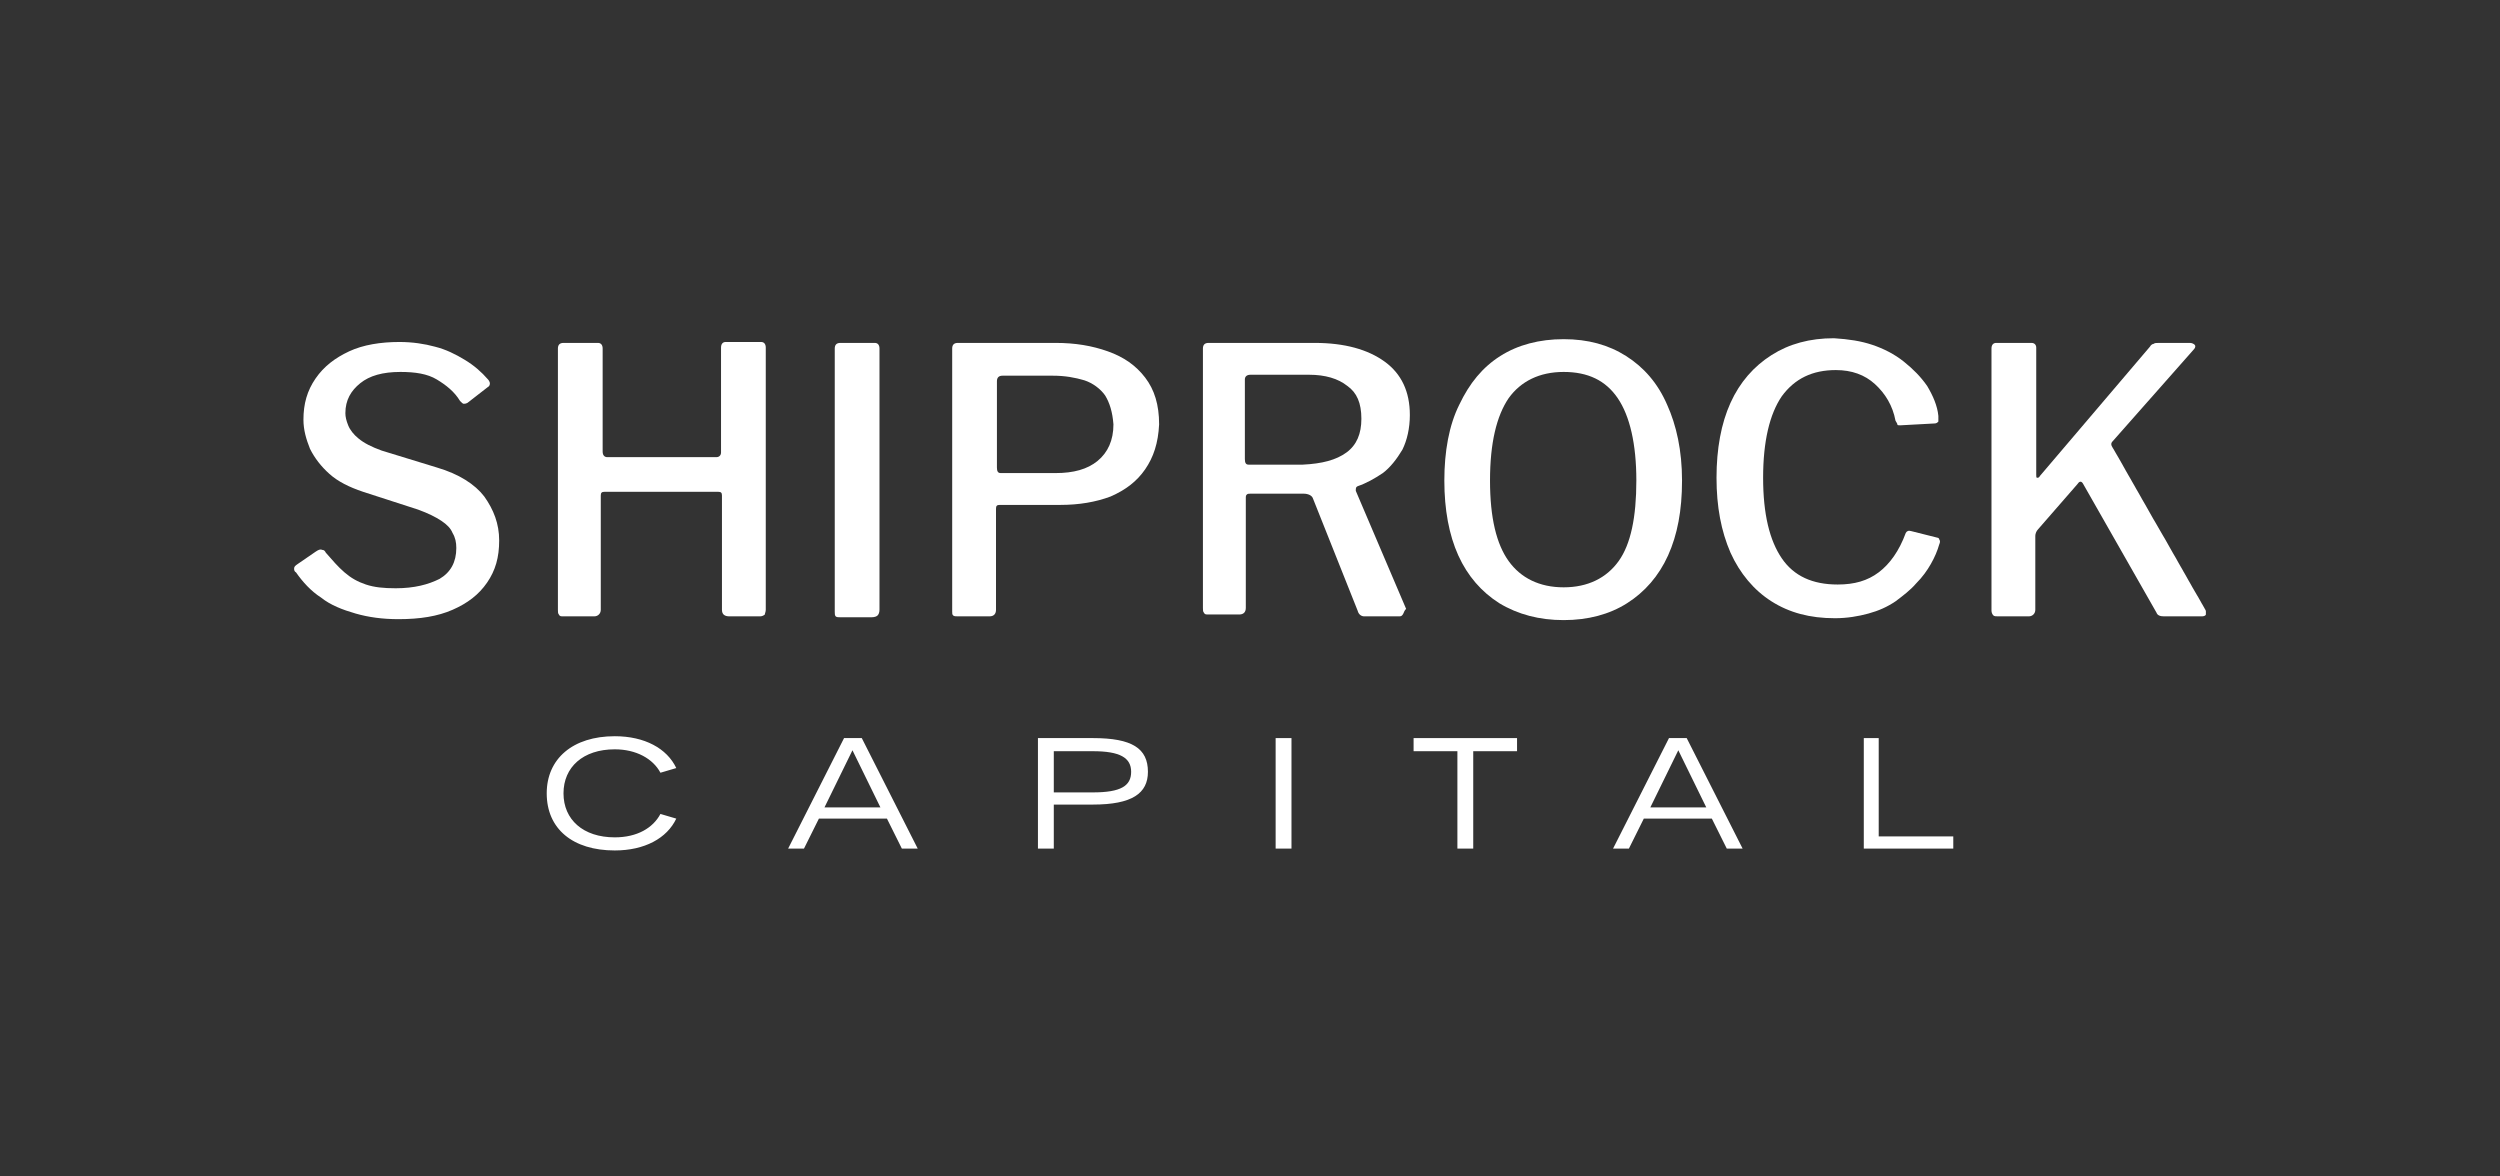<svg width="170" height="80" viewBox="0 0 170 80" fill="none" xmlns="http://www.w3.org/2000/svg">
<rect x="0" y="0" width="170" height="80" fill="#333333" stroke="none"/>
<path d="M29.698 25.802C29.064 25.42 28.24 25.292 27.226 25.292C26.021 25.292 25.134 25.547 24.5 26.056C23.866 26.566 23.486 27.203 23.486 28.094C23.486 28.349 23.549 28.604 23.676 28.922C23.803 29.24 24.057 29.559 24.373 29.813C24.754 30.132 25.261 30.387 25.958 30.641L29.698 31.787C31.219 32.233 32.296 32.934 32.93 33.761C33.564 34.653 33.944 35.608 33.944 36.754C33.944 37.9 33.691 38.792 33.12 39.62C32.55 40.447 31.789 41.021 30.775 41.466C29.761 41.912 28.557 42.103 27.099 42.103C26.021 42.103 25.071 41.976 24.183 41.721C23.296 41.466 22.472 41.148 21.838 40.639C21.141 40.193 20.57 39.556 20.127 38.919C20 38.856 20 38.728 20 38.664C20 38.537 20.063 38.474 20.253 38.346L21.458 37.518C21.648 37.391 21.775 37.327 21.901 37.391C22.028 37.391 22.092 37.455 22.155 37.582C22.599 38.091 22.979 38.537 23.423 38.919C23.866 39.301 24.31 39.556 24.881 39.747C25.451 39.938 26.085 40.002 26.909 40.002C28.177 40.002 29.127 39.747 29.888 39.365C30.648 38.919 31.029 38.219 31.029 37.264C31.029 36.882 30.965 36.563 30.775 36.245C30.648 35.926 30.395 35.672 30.015 35.417C29.634 35.162 29.127 34.908 28.43 34.653L24.69 33.443C23.74 33.125 22.979 32.742 22.409 32.233C21.838 31.724 21.394 31.151 21.078 30.514C20.824 29.877 20.634 29.24 20.634 28.54C20.634 27.457 20.887 26.566 21.458 25.738C22.028 24.91 22.789 24.337 23.74 23.892C24.69 23.446 25.895 23.255 27.162 23.255C28.05 23.255 28.874 23.382 29.571 23.573C30.331 23.764 30.965 24.082 31.599 24.465C32.233 24.847 32.74 25.292 33.184 25.802C33.247 25.865 33.311 25.993 33.311 26.056C33.311 26.12 33.311 26.247 33.184 26.311L31.789 27.394C31.663 27.457 31.599 27.457 31.536 27.457C31.472 27.457 31.409 27.394 31.282 27.266C30.902 26.63 30.331 26.184 29.698 25.802Z" fill="white"/>
<path d="M41.107 33.443C40.916 33.443 40.853 33.507 40.853 33.698V41.466C40.853 41.721 40.663 41.912 40.41 41.912H38.318C38.128 41.912 38.064 41.912 38.001 41.785C37.938 41.721 37.938 41.594 37.938 41.466V23.7C37.938 23.446 38.064 23.318 38.318 23.318H40.663C40.853 23.318 40.98 23.446 40.98 23.7V30.705C40.98 30.96 41.107 31.087 41.297 31.087H48.713C48.903 31.087 49.03 30.96 49.03 30.769V23.637C49.03 23.382 49.156 23.255 49.346 23.255H51.755C51.945 23.255 52.072 23.382 52.072 23.637V41.466C52.072 41.594 52.009 41.721 52.009 41.785C51.945 41.848 51.819 41.912 51.692 41.912H49.6C49.283 41.912 49.093 41.785 49.093 41.466V33.698C49.093 33.507 49.03 33.443 48.84 33.443H41.107Z" fill="white"/>
<path d="M59.488 23.318C59.678 23.318 59.805 23.446 59.805 23.7V41.466C59.805 41.657 59.742 41.785 59.678 41.848C59.615 41.912 59.488 41.976 59.234 41.976H57.206C57.016 41.976 56.889 41.976 56.826 41.912C56.763 41.848 56.763 41.721 56.763 41.594V23.7C56.763 23.446 56.889 23.318 57.143 23.318H59.488Z" fill="white"/>
<path d="M77.87 31.915C77.299 32.742 76.538 33.316 75.524 33.761C74.51 34.143 73.369 34.334 72.102 34.334H67.982C67.791 34.334 67.728 34.398 67.728 34.589V41.466C67.728 41.721 67.601 41.912 67.284 41.912H65.129C65.002 41.912 64.876 41.912 64.812 41.848C64.749 41.785 64.749 41.721 64.749 41.594V23.7C64.749 23.446 64.876 23.318 65.129 23.318H71.785C73.115 23.318 74.256 23.509 75.334 23.892C76.412 24.273 77.235 24.847 77.87 25.674C78.503 26.502 78.82 27.521 78.82 28.858C78.757 30.132 78.44 31.087 77.87 31.915ZM75.144 26.884C74.827 26.439 74.32 26.056 73.749 25.865C73.115 25.674 72.418 25.547 71.594 25.547H68.171C67.918 25.547 67.791 25.674 67.791 25.929V31.787C67.791 32.042 67.855 32.169 68.045 32.169H71.785C72.989 32.169 73.939 31.915 74.636 31.342C75.334 30.769 75.714 29.941 75.714 28.858C75.651 28.03 75.461 27.394 75.144 26.884Z" fill="white"/>
<path d="M95.427 41.721C95.363 41.848 95.299 41.912 95.173 41.912H92.764C92.574 41.912 92.384 41.785 92.321 41.53L89.278 33.889C89.215 33.698 88.962 33.57 88.644 33.57H85.031C84.905 33.57 84.841 33.57 84.778 33.634C84.715 33.698 84.715 33.761 84.715 33.825V41.339C84.715 41.657 84.524 41.785 84.271 41.785H82.179C81.989 41.785 81.925 41.785 81.862 41.657C81.799 41.594 81.799 41.466 81.799 41.339V23.7C81.799 23.446 81.925 23.318 82.179 23.318H89.405C91.433 23.318 93.018 23.764 94.159 24.592C95.299 25.42 95.87 26.63 95.87 28.221C95.87 29.113 95.68 29.941 95.363 30.578C94.983 31.214 94.539 31.787 94.032 32.169C93.462 32.551 92.891 32.87 92.321 33.061C92.194 33.125 92.194 33.188 92.194 33.379L95.616 41.403C95.49 41.53 95.49 41.594 95.427 41.721ZM91.56 30.769C92.257 30.259 92.574 29.495 92.574 28.476C92.574 27.394 92.257 26.693 91.624 26.247C90.99 25.738 90.102 25.483 89.025 25.483H85.031C84.778 25.483 84.651 25.611 84.651 25.802V31.214C84.651 31.469 84.715 31.596 84.905 31.596H88.581C89.912 31.533 90.863 31.278 91.56 30.769Z" fill="white"/>
<path d="M101.955 41.02C100.751 40.256 99.8 39.174 99.166 37.773C98.532 36.372 98.215 34.653 98.215 32.679C98.215 30.705 98.532 28.922 99.23 27.521C99.927 26.056 100.814 24.974 102.018 24.21C103.223 23.446 104.681 23.064 106.328 23.064C107.976 23.064 109.371 23.446 110.575 24.21C111.779 24.974 112.73 26.056 113.364 27.521C113.998 28.922 114.378 30.641 114.378 32.679C114.378 34.717 114.061 36.372 113.428 37.773C112.793 39.174 111.843 40.256 110.639 41.02C109.434 41.785 107.976 42.167 106.328 42.167C104.681 42.167 103.223 41.785 101.955 41.02ZM110.068 38.155C110.892 37.009 111.272 35.162 111.272 32.679C111.272 30.195 110.829 28.285 110.005 27.075C109.181 25.865 107.976 25.292 106.328 25.292C104.681 25.292 103.413 25.929 102.589 27.075C101.765 28.285 101.321 30.132 101.321 32.679C101.321 35.226 101.765 37.009 102.589 38.155C103.413 39.301 104.681 39.938 106.328 39.938C107.976 39.938 109.244 39.301 110.068 38.155Z" fill="white"/>
<path d="M127.308 23.446C128.069 23.7 128.83 24.082 129.463 24.592C130.097 25.101 130.604 25.611 131.048 26.247C131.428 26.884 131.745 27.585 131.809 28.285V28.667C131.745 28.731 131.682 28.795 131.555 28.795L129.21 28.922C129.083 28.922 129.02 28.922 129.02 28.858C129.02 28.795 128.956 28.731 128.893 28.604C128.703 27.585 128.196 26.757 127.498 26.12C126.801 25.483 125.914 25.165 124.836 25.165C123.252 25.165 122.047 25.738 121.16 26.948C120.336 28.158 119.892 30.005 119.892 32.488C119.892 34.971 120.336 36.754 121.16 37.964C121.984 39.174 123.252 39.747 124.963 39.747C126.104 39.747 126.991 39.492 127.752 38.919C128.512 38.346 129.147 37.455 129.59 36.245C129.653 36.117 129.78 36.054 129.97 36.117L131.745 36.563C131.809 36.563 131.872 36.627 131.872 36.691C131.935 36.754 131.935 36.882 131.872 37.009C131.745 37.455 131.555 37.9 131.301 38.346C131.048 38.792 130.731 39.238 130.288 39.683C129.907 40.129 129.4 40.511 128.893 40.893C128.323 41.275 127.752 41.53 127.055 41.721C126.358 41.912 125.597 42.039 124.773 42.039C123.062 42.039 121.667 41.657 120.463 40.893C119.259 40.129 118.308 38.983 117.674 37.582C117.04 36.117 116.723 34.462 116.723 32.488C116.723 30.514 117.04 28.795 117.674 27.394C118.308 25.993 119.259 24.91 120.463 24.146C121.667 23.382 123.062 23 124.709 23C125.724 23.064 126.548 23.191 127.308 23.446Z" fill="white"/>
<path d="M150 41.785C150 41.848 149.873 41.912 149.746 41.912H147.148C146.894 41.912 146.704 41.848 146.64 41.657L141.633 32.87C141.506 32.679 141.38 32.742 141.253 32.934L138.591 35.99C138.464 36.117 138.401 36.309 138.401 36.436V41.466C138.401 41.721 138.21 41.912 137.957 41.912H135.865C135.739 41.912 135.612 41.912 135.548 41.848C135.485 41.785 135.421 41.657 135.421 41.53V23.7C135.421 23.446 135.548 23.318 135.739 23.318H138.147C138.337 23.318 138.464 23.446 138.464 23.637V32.297C138.464 32.424 138.464 32.488 138.527 32.488C138.591 32.488 138.654 32.488 138.718 32.361L146.197 23.573C146.26 23.446 146.387 23.382 146.45 23.382C146.514 23.318 146.64 23.318 146.831 23.318H148.922C149.049 23.318 149.176 23.382 149.239 23.446C149.303 23.509 149.303 23.637 149.176 23.764L143.662 30.005C143.535 30.132 143.535 30.259 143.674 30.469L143.687 30.488L143.706 30.52L143.731 30.558L143.756 30.603L143.788 30.66L143.826 30.724L143.864 30.794L143.909 30.87L143.959 30.953L144.01 31.042L144.067 31.138L144.124 31.24L144.188 31.348L144.251 31.463L144.321 31.584L144.39 31.711L144.467 31.845L144.543 31.985L144.625 32.125L144.707 32.271L144.796 32.424L144.885 32.577L144.973 32.736L145.069 32.902L145.164 33.067L145.259 33.239L145.36 33.411L145.462 33.59L145.563 33.768L145.665 33.952L145.772 34.137L145.88 34.322L145.988 34.513L146.095 34.704L146.203 34.895L146.311 35.086L146.419 35.277L146.533 35.468L146.647 35.665L146.761 35.863L146.875 36.06L146.989 36.258L147.103 36.455L147.217 36.646L147.325 36.837L147.433 37.028L147.54 37.219L147.648 37.41L147.756 37.601L147.864 37.786L147.972 37.97L148.073 38.155L148.174 38.333L148.276 38.512L148.377 38.684L148.472 38.856L148.568 39.021L148.662 39.187L148.751 39.346L148.84 39.505L148.929 39.658L149.011 39.804L149.093 39.951L149.176 40.091L149.252 40.225L149.328 40.352L149.397 40.473L149.468 40.587L149.531 40.702L149.594 40.81L149.651 40.912L149.702 41.008L149.753 41.091L149.797 41.167L149.835 41.237L149.873 41.301L149.905 41.358L149.93 41.409L149.955 41.447L149.974 41.479C149.974 41.479 150 41.53 150 41.568C150 41.594 150 41.619 150 41.645C150 41.689 150 41.74 150 41.785Z" fill="white"/>
<path d="M37.177 53.947C37.177 51.591 38.952 50.063 41.804 50.063C43.832 50.063 45.353 50.891 45.987 52.228L44.91 52.546C44.403 51.591 43.262 50.954 41.804 50.954C39.649 50.954 38.318 52.164 38.318 53.947C38.318 55.73 39.649 56.94 41.804 56.94C43.325 56.94 44.403 56.303 44.91 55.348L45.987 55.666C45.353 57.004 43.832 57.831 41.804 57.831C38.952 57.831 37.177 56.367 37.177 53.947Z" fill="white"/>
<path d="M57.967 51.018L59.868 54.902H56.065L57.967 51.018ZM57.396 50.19L53.593 57.704H54.671L55.685 55.666H60.312L61.326 57.704H62.404L58.601 50.19H57.396Z" fill="white"/>
<path d="M78.059 52.483C78.059 53.947 76.982 54.711 74.32 54.711H71.658V57.704H70.58V50.19H74.32C76.982 50.19 78.059 50.891 78.059 52.483ZM76.918 52.483C76.918 51.527 76.158 51.082 74.32 51.082H71.658V53.883H74.32C76.221 53.883 76.918 53.438 76.918 52.483Z" fill="white"/>
<path d="M87.821 50.19H86.743V57.704H87.821V50.19Z" fill="white"/>
<path d="M96.124 50.19V51.082H99.103V57.704H100.18V51.082H103.159V50.19H96.124Z" fill="white"/>
<path d="M114.125 51.018L116.026 54.902H112.223L114.125 51.018ZM113.491 50.19L109.688 57.704H110.765L111.779 55.666H116.406L117.42 57.704H118.498L114.695 50.19H113.491Z" fill="white"/>
<path d="M126.738 50.19V57.704H132.823V56.876H127.752V50.19H126.738Z" fill="white"/>
</svg>
